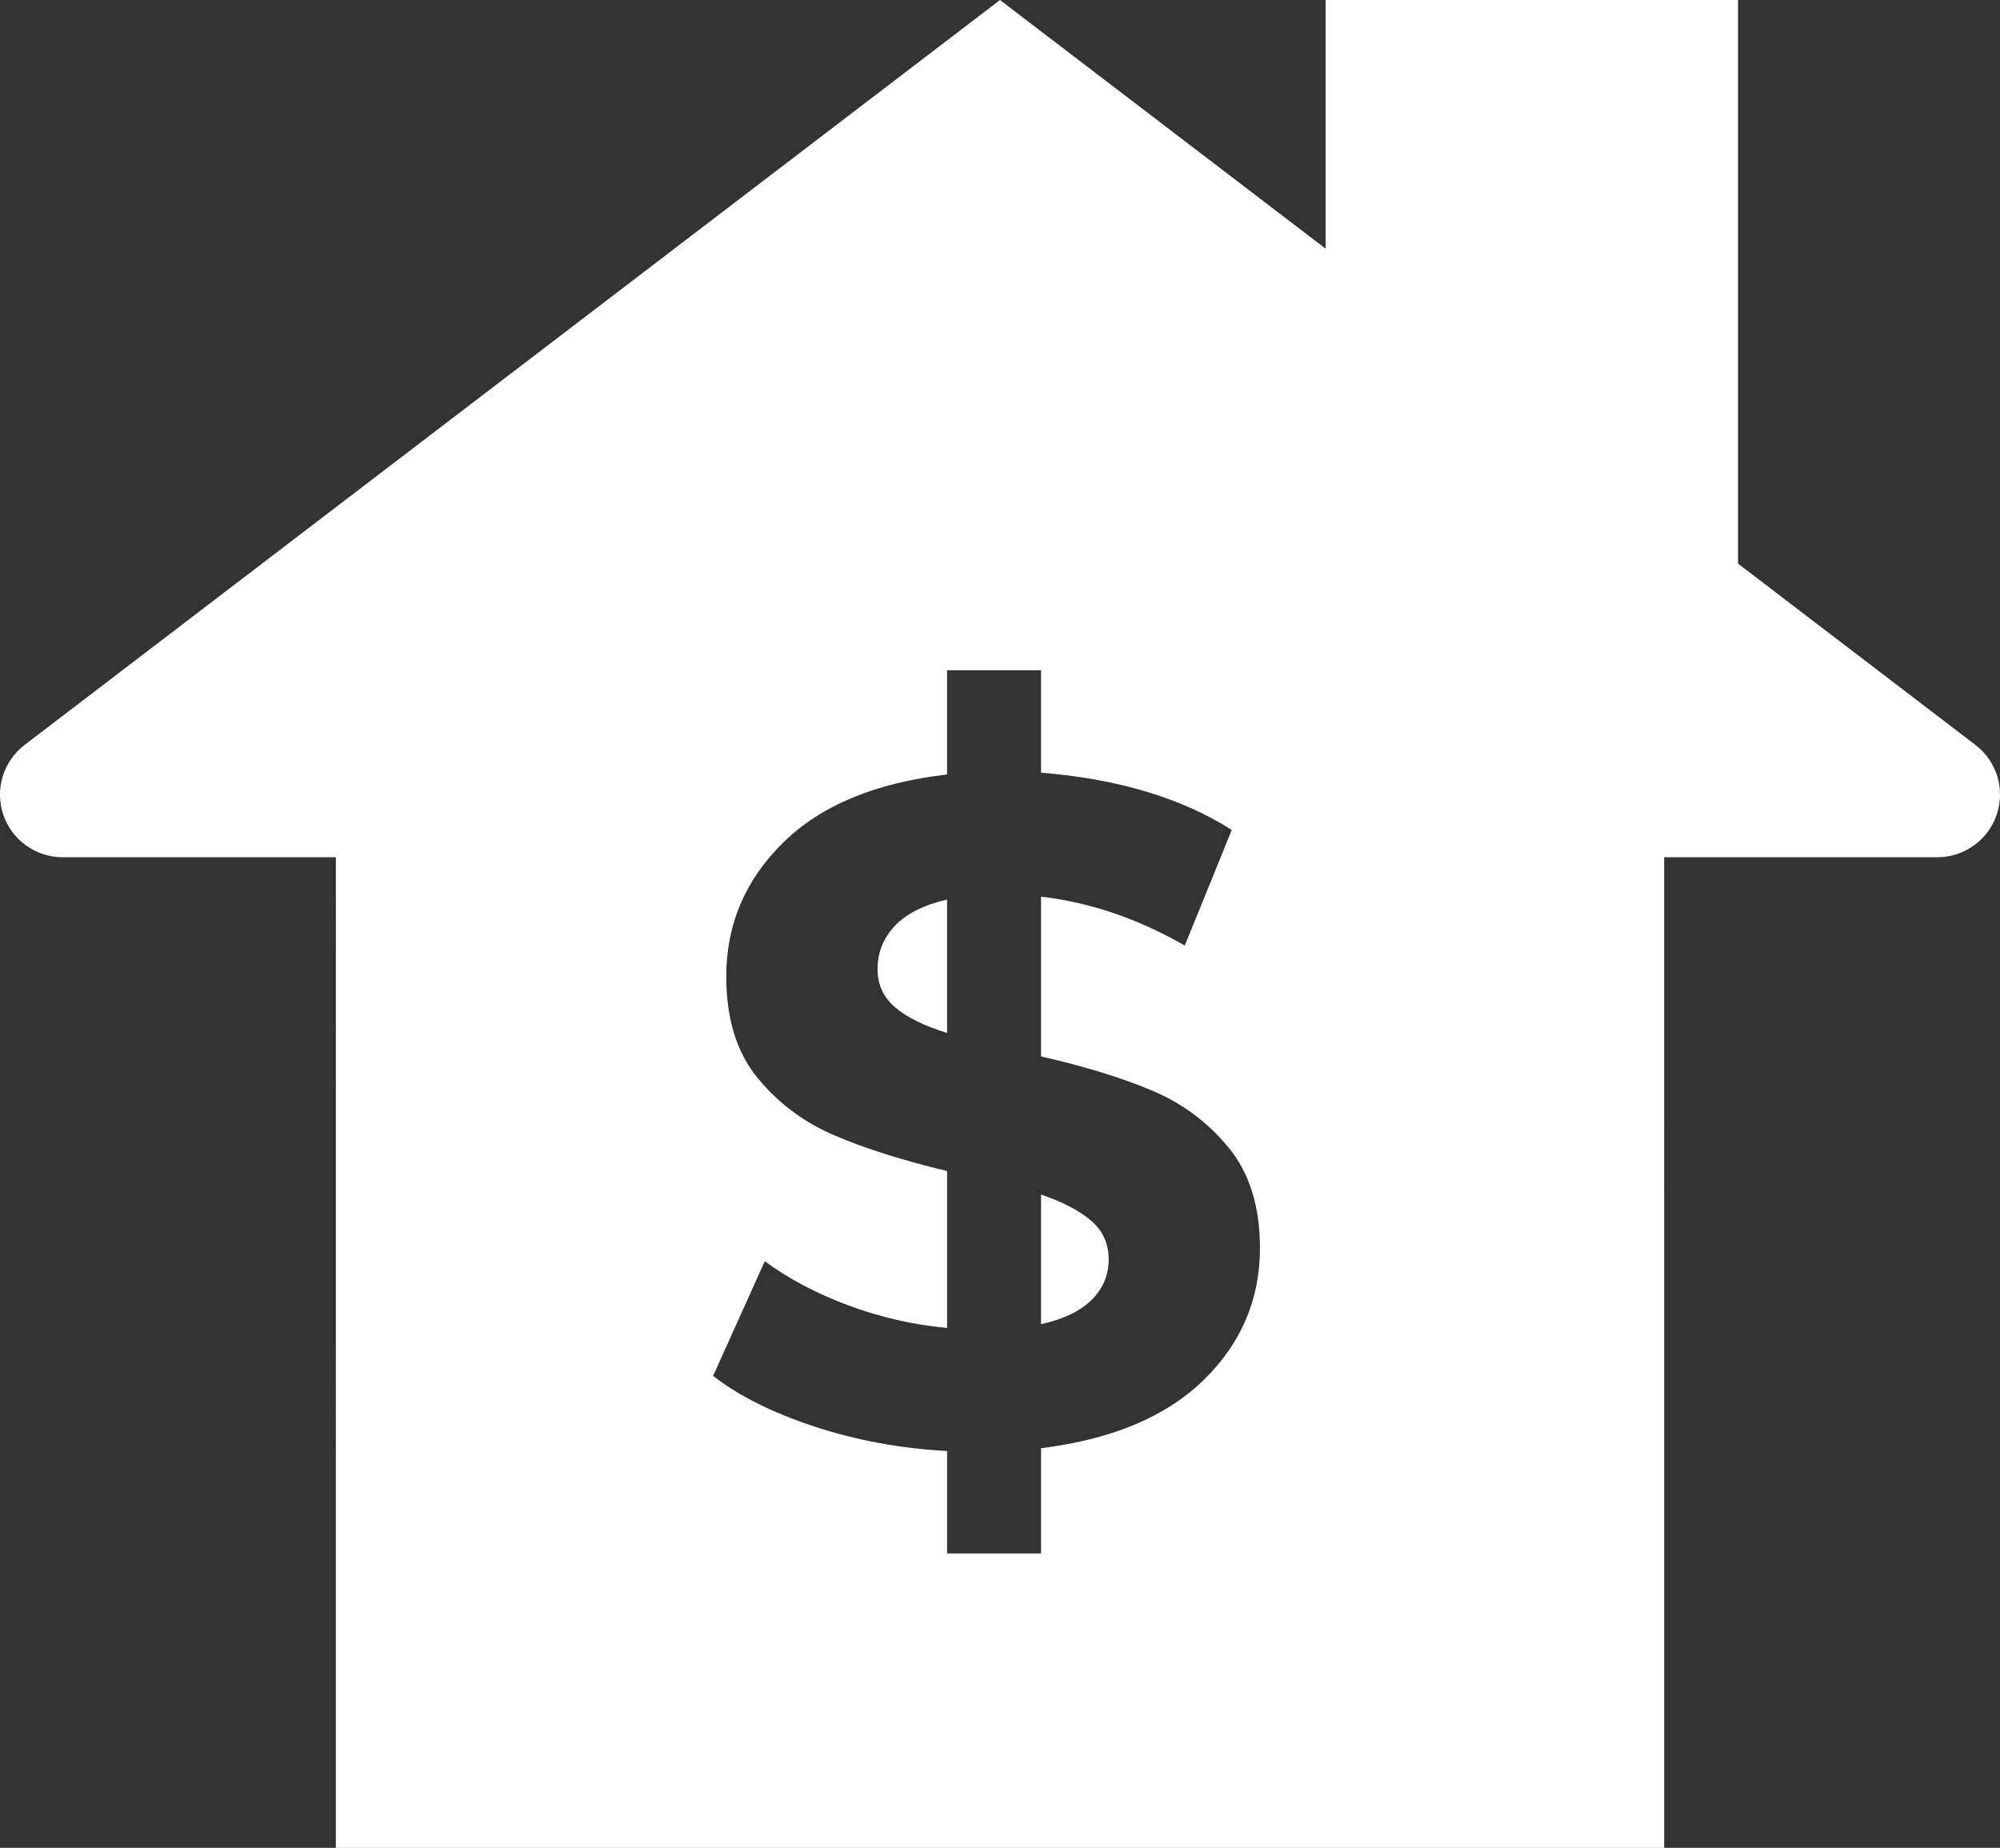 <?xml version="1.0" encoding="UTF-8" standalone="no"?>
<svg
   xmlns:dc="http://purl.org/dc/elements/1.1/"
   xmlns:cc="http://creativecommons.org/ns#"
   xmlns:rdf="http://www.w3.org/1999/02/22-rdf-syntax-ns#"
   xmlns:svg="http://www.w3.org/2000/svg"
   xmlns="http://www.w3.org/2000/svg"
   xmlns:sodipodi="http://sodipodi.sourceforge.net/DTD/sodipodi-0.dtd"
   xmlns:inkscape="http://www.inkscape.org/namespaces/inkscape"
   width="63.858"
   height="59"
   viewBox="0 0 63.858 59"
   version="1.1"
   id="svg3"
   sodipodi:docname="home-money-active.svg"
   inkscape:version="0.92.3 (2405546, 2018-03-11)">
  <rect x="0" y="0" width="63.858" height="59" fill="#333333" stroke="none"/>
  <defs
     id="defs7" />
  <sodipodi:namedview
     pagecolor="#ffffff"
     bordercolor="#666666"
     borderopacity="1"
     objecttolerance="10"
     gridtolerance="10"
     guidetolerance="10"
     inkscape:pageopacity="0"
     inkscape:pageshadow="2"
     inkscape:window-width="1920"
     inkscape:window-height="1017"
     id="namedview5"
     showgrid="false"
     inkscape:pagecheckerboard="true"
     fit-margin-top="0"
     fit-margin-left="0"
     fit-margin-right="0"
     fit-margin-bottom="0"
     inkscape:zoom="3.4202899"
     inkscape:cx="32.021978"
     inkscape:cy="29.479996"
     inkscape:window-x="-8"
     inkscape:window-y="336"
     inkscape:window-maximized="1"
     inkscape:current-layer="svg3" />
  <path
     d="m 31.929,0 10.396,7.939 V 0 h 13.169 v 17.996 l 7.578,5.787 q 0.124,0.095 0.232,0.207 0.108,0.113 0.197,0.241 0.089,0.128 0.157,0.268 0.068,0.14 0.114,0.289 0.045,0.149 0.067,0.303 0.022,0.154 0.019,0.31 -0.002,0.156 -0.029,0.309 -0.026,0.154 -0.076,0.301 -0.05,0.148 -0.122,0.286 -0.072,0.138 -0.165,0.263 -0.093,0.125 -0.204,0.235 -0.111,0.109 -0.238,0.2 -0.127,0.091 -0.266,0.161 -0.139,0.07 -0.287,0.118 -0.148,0.048 -0.302,0.072 -0.154,0.024 -0.31,0.024 h -8.724 l 3e-4,31.629 h -42.412 V 27.371 h -8.724 q -0.156,0 -0.31,-0.024 -0.154,-0.024 -0.302,-0.072 -0.148,-0.048 -0.287,-0.118 -0.139,-0.07 -0.266,-0.161 -0.127,-0.091 -0.238,-0.2 -0.111,-0.109 -0.204,-0.234 -0.093,-0.125 -0.165,-0.263 -0.072,-0.138 -0.122,-0.286 Q 0.055,25.865 0.029,25.711 0.003,25.558 2.2374594e-4,25.402 -0.002,25.246 0.02,25.092 q 0.022,-0.154 0.067,-0.303 0.045,-0.149 0.114,-0.289 0.068,-0.14 0.157,-0.268 0.089,-0.128 0.197,-0.241 0.108,-0.113 0.232,-0.207 z m 6.5,44.065 q 1.8,-1.755 1.8,-4.215 0,-1.98 -0.99,-3.195 -0.99,-1.215 -2.445,-1.83 -1.455,-0.615 -3.555,-1.095 v -5.1 q 2.34,0.27 4.59,1.56 l 1.5,-3.69 q -2.4,-1.53 -6.09,-1.83 V 21.4 h -3 v 3.33 q -3.42,0.39 -5.235,2.175 -1.815,1.785 -1.815,4.275 0,2.01 0.99,3.225 0.99,1.215 2.46,1.845 1.47,0.63 3.6,1.14 v 5.01 q -1.62,-0.15 -3.15,-0.72 -1.53,-0.57 -2.67,-1.41 l -1.65,3.66 q 1.23,0.96 3.24,1.62 2.01,0.66 4.23,0.78 v 3.27 h 3 v -3.36 c 2.26,-0.28 3.99,-1.005 5.19,-2.175 z m -9.84,-11.895 q -0.57,-0.48 -0.57,-1.23 0,-0.78 0.54,-1.365 0.54,-0.585 1.68,-0.855 v 4.26 q -1.08,-0.33 -1.65,-0.81 z m 6.27,9.33 q -0.54,0.54 -1.62,0.78 v -4.14 q 1.05,0.36 1.605,0.84 0.555,0.48 0.555,1.23 0,0.75 -0.54,1.29 z"
     id="purchase-icon"
     inkscape:connector-curvature="0"
     style="fill:#ffffff;fill-rule:evenodd;stroke:none" />
</svg>
